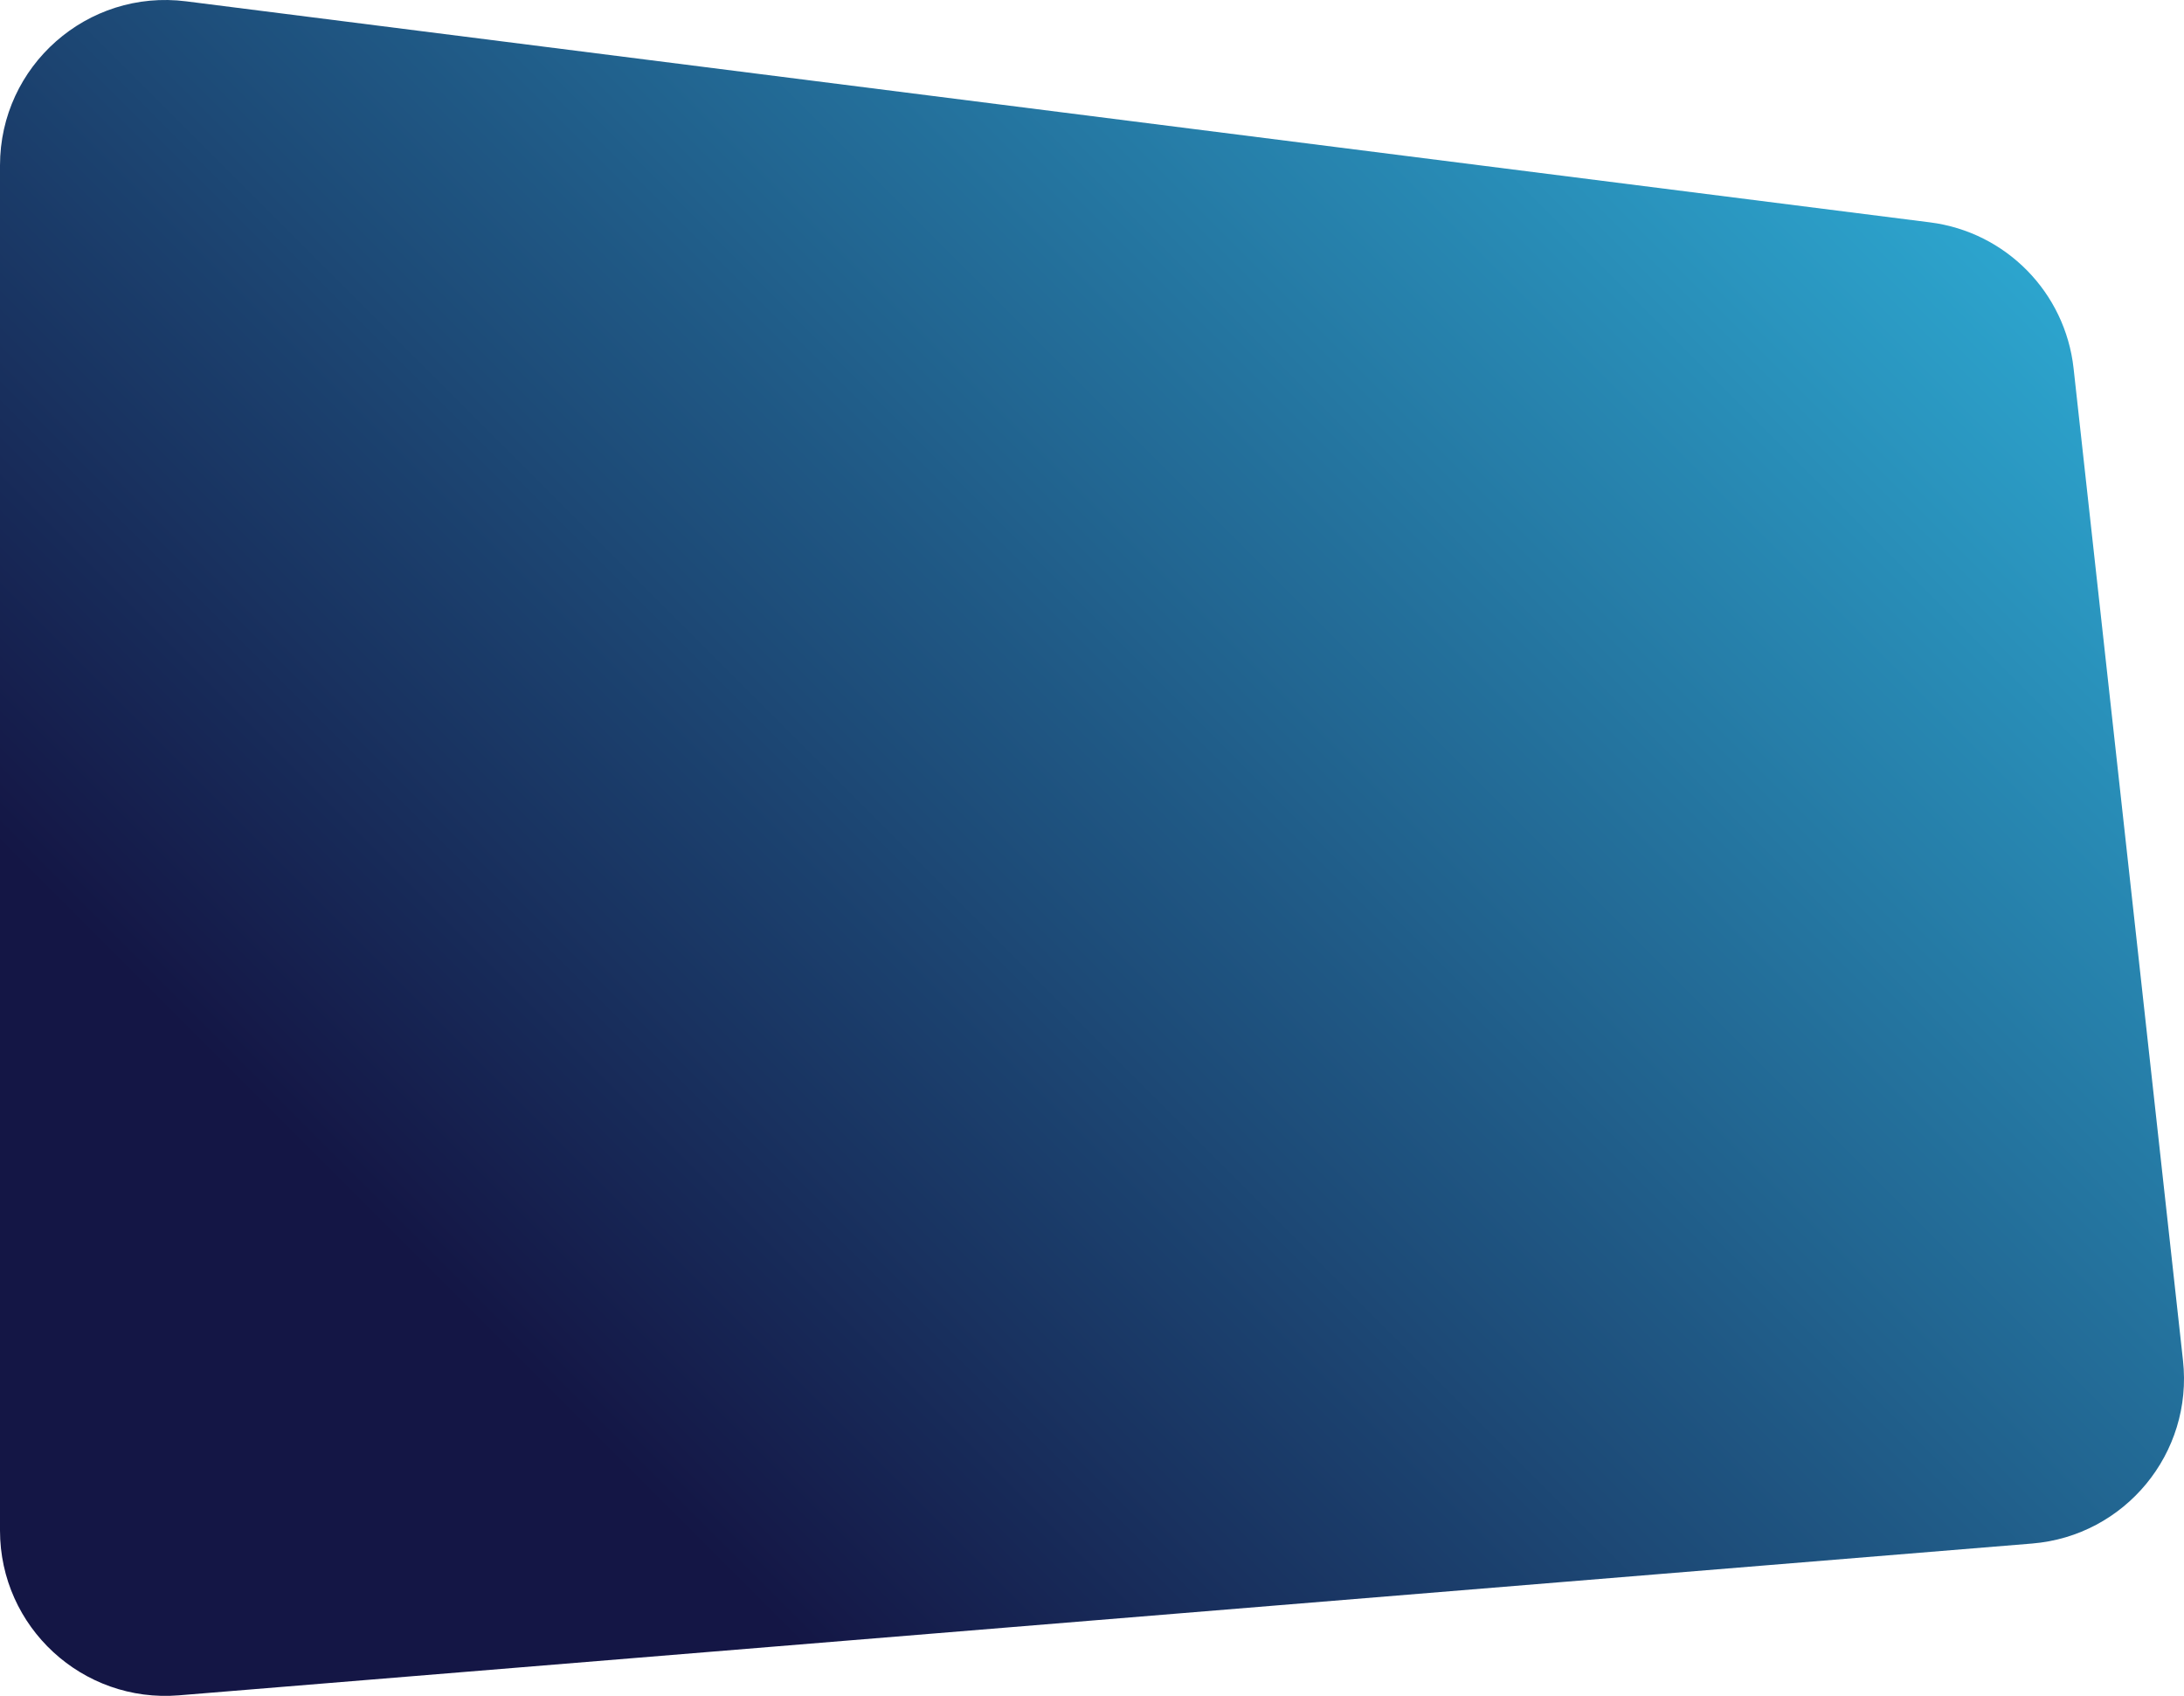 <svg xmlns="http://www.w3.org/2000/svg" xmlns:xlink="http://www.w3.org/1999/xlink" id="Layer_1" data-name="Layer 1" viewBox="0 0 1949.43 1513.44"><defs><style>      .cls-1 {        fill: url(#linear-gradient);      }    </style><linearGradient id="linear-gradient" x1="453.49" y1="1210.21" x2="1831.95" y2="-168.25" gradientUnits="userSpaceOnUse"><stop offset="0" stop-color="#141645"></stop><stop offset="1" stop-color="#31bfe7"></stop></linearGradient></defs><path class="cls-1" d="M1813.85,1377.47l-1654.17,135.47C73.68,1519.98,0,1452.09,0,1365.81V147.65C0,58.75,77.99-9.98,166.18,1.19l1556.51,197.25c67.7,8.58,120.69,62.44,128.18,130.27l97.66,885.44c9.12,82.66-51.81,156.53-134.69,163.32Z"></path></svg>